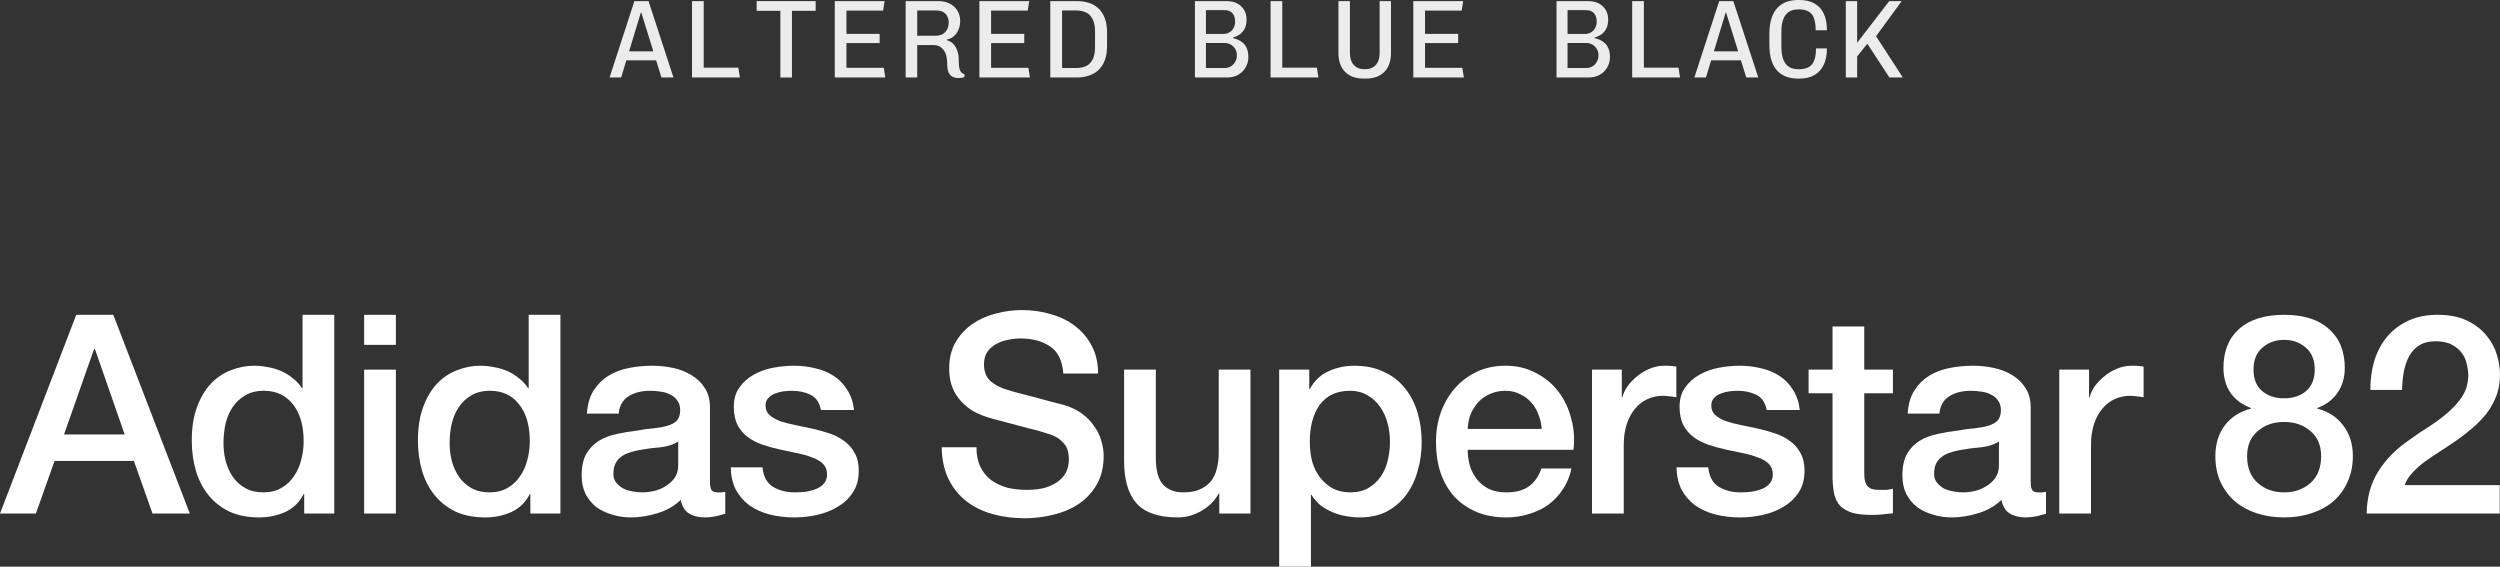 <?xml version="1.0" encoding="UTF-8"?> <svg xmlns="http://www.w3.org/2000/svg" viewBox="0 0 269.471 61.082" fill="none"><rect x="0" y="0" width="269.471" height="61.082" fill="#333333" stroke="none"/><path d="M65.704 8.352L68.38 0.12H69.904L72.592 8.352H71.296L69.124 1.356H69.076L66.952 8.352H65.704ZM67.048 6.504V5.532H71.2V6.504H67.048Z" fill="#ECECEC"></path><path d="M74.591 8.352V0.12H75.851V7.296H79.583L79.751 8.352H74.591Z" fill="#ECECEC"></path><path d="M84.115 8.352V1.164H81.559V0.12H87.919V1.164H85.363V8.352H84.115Z" fill="#ECECEC"></path><path d="M89.978 8.352V0.12H95.354L95.186 1.14H91.238V3.648H94.814V4.644H91.238V7.308H95.258L95.426 8.352H89.978Z" fill="#ECECEC"></path><path d="M103.281 8.412C103.081 8.412 102.889 8.372 102.705 8.292C102.521 8.212 102.373 8.06 102.261 7.836C102.149 7.612 102.093 7.288 102.093 6.864C102.093 6.464 102.049 6.136 101.961 5.88C101.873 5.624 101.757 5.424 101.613 5.28C101.477 5.128 101.329 5.02 101.169 4.956C101.009 4.892 100.853 4.86 100.701 4.86H98.865V8.352H97.617V0.12H101.193C101.625 0.12 102.013 0.208 102.357 0.384C102.709 0.56 102.985 0.808 103.185 1.128C103.393 1.448 103.497 1.828 103.497 2.268C103.497 2.772 103.365 3.212 103.101 3.588C102.837 3.956 102.489 4.184 102.057 4.272V4.332C102.345 4.412 102.581 4.552 102.765 4.752C102.957 4.952 103.101 5.2 103.197 5.496C103.293 5.784 103.341 6.096 103.341 6.432C103.341 6.976 103.385 7.356 103.473 7.572C103.561 7.788 103.721 7.928 103.953 7.992V8.304C103.873 8.344 103.773 8.372 103.653 8.388C103.541 8.404 103.417 8.412 103.281 8.412ZM98.865 3.852H100.845C101.301 3.852 101.649 3.72 101.889 3.456C102.137 3.184 102.261 2.844 102.261 2.436C102.261 2.028 102.141 1.708 101.901 1.476C101.669 1.244 101.341 1.128 100.917 1.128H98.865V3.852Z" fill="#ECECEC"></path><path d="M105.568 8.352V0.12H110.944L110.776 1.14H106.829V3.648H110.404V4.644H106.829V7.308H110.848L111.016 8.352H105.568Z" fill="#ECECEC"></path><path d="M113.208 8.352V0.12H116.076C116.532 0.12 116.956 0.18 117.348 0.3C117.74 0.42 118.084 0.616 118.38 0.888C118.676 1.152 118.908 1.504 119.076 1.944C119.244 2.376 119.328 2.904 119.328 3.528V4.944C119.328 5.552 119.244 6.076 119.076 6.516C118.908 6.948 118.676 7.3 118.38 7.572C118.084 7.836 117.74 8.032 117.348 8.16C116.956 8.288 116.532 8.352 116.076 8.352H113.208ZM114.48 7.332H115.992C116.384 7.332 116.732 7.268 117.036 7.14C117.34 7.004 117.58 6.772 117.756 6.444C117.94 6.116 118.032 5.652 118.032 5.052V3.408C118.032 2.824 117.94 2.368 117.756 2.04C117.58 1.704 117.34 1.468 117.036 1.332C116.732 1.196 116.384 1.128 115.992 1.128H114.48V7.332Z" fill="#ECECEC"></path><path d="M128.798 8.352V0.12H132.206C132.654 0.12 133.038 0.204 133.358 0.372C133.678 0.54 133.926 0.776 134.102 1.08C134.278 1.376 134.366 1.712 134.366 2.088C134.366 2.496 134.294 2.836 134.15 3.108C134.006 3.372 133.822 3.58 133.598 3.732C133.374 3.876 133.147 3.98 132.914 4.044V4.116C133.066 4.14 133.235 4.192 133.418 4.272C133.602 4.344 133.782 4.456 133.958 4.608C134.134 4.752 134.278 4.952 134.39 5.208C134.502 5.464 134.558 5.78 134.558 6.156C134.558 6.564 134.458 6.936 134.258 7.272C134.066 7.608 133.798 7.872 133.454 8.064C133.111 8.256 132.718 8.352 132.278 8.352H128.798ZM129.986 7.332H131.99C132.246 7.332 132.474 7.272 132.674 7.152C132.874 7.032 133.03 6.868 133.143 6.66C133.263 6.452 133.322 6.228 133.322 5.988C133.322 5.716 133.263 5.48 133.143 5.28C133.022 5.072 132.858 4.912 132.65 4.8C132.45 4.688 132.23 4.632 131.99 4.632H129.986V7.332ZM129.986 3.66H131.858C132.098 3.66 132.314 3.604 132.506 3.492C132.706 3.38 132.858 3.224 132.962 3.024C133.075 2.816 133.131 2.588 133.131 2.34C133.131 1.948 133.034 1.644 132.842 1.428C132.65 1.204 132.366 1.092 131.99 1.092H129.986V3.66Z" fill="#ECECEC"></path><path d="M136.954 8.352V0.12H138.214V7.296H141.946L142.114 8.352H136.954Z" fill="#ECECEC"></path><path d="M146.993 8.472C146.137 8.472 145.469 8.232 144.989 7.752C144.509 7.264 144.269 6.588 144.269 5.724V0.12H145.505V5.724C145.505 6.268 145.645 6.696 145.925 7.008C146.205 7.312 146.597 7.464 147.101 7.464C147.613 7.464 148.009 7.312 148.289 7.008C148.569 6.696 148.709 6.268 148.709 5.724V0.12H149.933V5.724C149.933 6.588 149.693 7.264 149.213 7.752C148.733 8.232 148.065 8.472 147.209 8.472H146.993Z" fill="#ECECEC"></path><path d="M152.34 8.352V0.12H157.716L157.548 1.14H153.6V3.648H157.176V4.644H153.6V7.308H157.62L157.788 8.352H152.34Z" fill="#ECECEC"></path><path d="M167.775 8.352V0.12H171.183C171.631 0.12 172.015 0.204 172.335 0.372C172.655 0.54 172.903 0.776 173.079 1.08C173.255 1.376 173.343 1.712 173.343 2.088C173.343 2.496 173.271 2.836 173.127 3.108C172.983 3.372 172.799 3.58 172.575 3.732C172.351 3.876 172.123 3.98 171.891 4.044V4.116C172.043 4.14 172.211 4.192 172.395 4.272C172.579 4.344 172.759 4.456 172.935 4.608C173.111 4.752 173.255 4.952 173.367 5.208C173.479 5.464 173.535 5.78 173.535 6.156C173.535 6.564 173.435 6.936 173.235 7.272C173.043 7.608 172.775 7.872 172.431 8.064C172.087 8.256 171.695 8.352 171.255 8.352H167.775ZM168.963 7.332H170.967C171.223 7.332 171.451 7.272 171.651 7.152C171.851 7.032 172.007 6.868 172.119 6.66C172.239 6.452 172.299 6.228 172.299 5.988C172.299 5.716 172.239 5.48 172.119 5.28C171.999 5.072 171.835 4.912 171.627 4.8C171.427 4.688 171.207 4.632 170.967 4.632H168.963V7.332ZM168.963 3.66H170.835C171.075 3.66 171.291 3.604 171.483 3.492C171.683 3.38 171.835 3.224 171.939 3.024C172.051 2.816 172.107 2.588 172.107 2.34C172.107 1.948 172.011 1.644 171.819 1.428C171.627 1.204 171.343 1.092 170.967 1.092H168.963V3.66Z" fill="#ECECEC"></path><path d="M175.93 8.352V0.12H177.19V7.296H180.922L181.09 8.352H175.93Z" fill="#ECECEC"></path><path d="M182.633 8.352L185.31 0.12H186.834L189.521 8.352H188.226L186.054 1.356H186.006L183.882 8.352H182.633ZM183.978 6.504V5.532H188.13V6.504H183.978Z" fill="#ECECEC"></path><path d="M193.801 8.472C193.361 8.472 192.953 8.408 192.577 8.28C192.209 8.152 191.885 7.948 191.605 7.668C191.325 7.38 191.105 7 190.945 6.528C190.793 6.056 190.717 5.476 190.717 4.788V3.684C190.717 2.996 190.797 2.416 190.957 1.944C191.117 1.472 191.337 1.096 191.617 0.816C191.897 0.528 192.221 0.32 192.589 0.192C192.965 0.064 193.365 0 193.789 0H193.957C194.581 0 195.113 0.12 195.553 0.36C196.001 0.6 196.341 0.964 196.573 1.452C196.805 1.932 196.921 2.536 196.921 3.264H195.709C195.709 2.736 195.649 2.308 195.529 1.98C195.417 1.644 195.225 1.4 194.953 1.248C194.681 1.088 194.317 1.008 193.861 1.008C193.597 1.008 193.353 1.048 193.129 1.128C192.913 1.2 192.721 1.328 192.553 1.512C192.385 1.688 192.253 1.932 192.157 2.244C192.061 2.556 192.013 2.948 192.013 3.42V5.04C192.013 5.512 192.061 5.908 192.157 6.228C192.253 6.54 192.385 6.788 192.553 6.972C192.721 7.148 192.913 7.276 193.129 7.356C193.353 7.428 193.597 7.464 193.861 7.464C194.549 7.464 195.033 7.288 195.313 6.936C195.601 6.576 195.745 6.004 195.745 5.22H196.921C196.921 5.924 196.805 6.516 196.573 6.996C196.341 7.476 196.005 7.844 195.565 8.1C195.125 8.348 194.593 8.472 193.969 8.472H193.801Z" fill="#ECECEC"></path><path d="M198.956 8.352V0.12H200.18V4.608L203.636 0.12H204.98L202.22 3.9L205.1 8.352H203.66L201.272 4.716L200.18 6.084V8.352H198.956Z" fill="#ECECEC"></path><path d="M8.22 33.932H12.21L20.46 55.352H16.44L14.43 49.682H5.88L3.87 55.352H0L8.22 33.932ZM6.9 46.832H13.44L10.23 37.622H10.14L6.9 46.832Z" fill="white"></path><path d="M36.03 55.352H32.79V53.252H32.73C32.27 54.152 31.6 54.802 30.72 55.202C29.84 55.582 28.91 55.772 27.93 55.772C26.71 55.772 25.64 55.562 24.72 55.142C23.82 54.702 23.07 54.112 22.47 53.372C21.87 52.632 21.42 51.762 21.12 50.762C20.82 49.742 20.67 48.652 20.67 47.492C20.67 46.092 20.86 44.882 21.24 43.862C21.62 42.842 22.12 42.002 22.74 41.342C23.38 40.682 24.1 40.202 24.9 39.902C25.72 39.582 26.55 39.422 27.39 39.422C27.87 39.422 28.36 39.472 28.86 39.572C29.36 39.652 29.84 39.792 30.3 39.992C30.76 40.192 31.18 40.452 31.56 40.772C31.96 41.072 32.29 41.432 32.55 41.852H32.61V33.932H36.03V55.352ZM24.09 47.762C24.09 48.422 24.17 49.072 24.33 49.712C24.51 50.352 24.77 50.922 25.11 51.422C25.47 51.922 25.92 52.322 26.46 52.622C27 52.922 27.64 53.072 28.38 53.072C29.14 53.072 29.79 52.912 30.33 52.592C30.89 52.272 31.34 51.852 31.68 51.332C32.04 50.812 32.3 50.232 32.46 49.592C32.64 48.932 32.73 48.262 32.73 47.582C32.73 45.862 32.34 44.522 31.56 43.562C30.8 42.602 29.76 42.122 28.44 42.122C27.64 42.122 26.96 42.292 26.4 42.632C25.86 42.952 25.41 43.382 25.05 43.922C24.71 44.442 24.46 45.042 24.3 45.722C24.16 46.382 24.09 47.062 24.09 47.762Z" fill="white"></path><path d="M39.25 33.932H42.67V37.172H39.25V33.932ZM39.25 39.842H42.67V55.352H39.25V39.842Z" fill="white"></path><path d="M60.406 55.352H57.166V53.252H57.106C56.646 54.152 55.976 54.802 55.096 55.202C54.216 55.582 53.286 55.772 52.306 55.772C51.086 55.772 50.016 55.562 49.096 55.142C48.196 54.702 47.446 54.112 46.846 53.372C46.246 52.632 45.796 51.762 45.496 50.762C45.196 49.742 45.046 48.652 45.046 47.492C45.046 46.092 45.236 44.882 45.616 43.862C45.996 42.842 46.496 42.002 47.116 41.342C47.756 40.682 48.476 40.202 49.276 39.902C50.096 39.582 50.926 39.422 51.766 39.422C52.246 39.422 52.736 39.472 53.236 39.572C53.736 39.652 54.216 39.792 54.676 39.992C55.136 40.192 55.556 40.452 55.936 40.772C56.336 41.072 56.666 41.432 56.926 41.852H56.986V33.932H60.406V55.352ZM48.466 47.762C48.466 48.422 48.546 49.072 48.706 49.712C48.886 50.352 49.146 50.922 49.486 51.422C49.846 51.922 50.296 52.322 50.836 52.622C51.376 52.922 52.016 53.072 52.756 53.072C53.516 53.072 54.166 52.912 54.706 52.592C55.266 52.272 55.716 51.852 56.056 51.332C56.416 50.812 56.676 50.232 56.836 49.592C57.016 48.932 57.106 48.262 57.106 47.582C57.106 45.862 56.716 44.522 55.936 43.562C55.176 42.602 54.136 42.122 52.816 42.122C52.016 42.122 51.336 42.292 50.776 42.632C50.236 42.952 49.786 43.382 49.426 43.922C49.086 44.442 48.836 45.042 48.676 45.722C48.536 46.382 48.466 47.062 48.466 47.762Z" fill="white"></path><path d="M76.526 51.902C76.526 52.322 76.576 52.622 76.676 52.802C76.796 52.982 77.016 53.072 77.336 53.072C77.436 53.072 77.556 53.072 77.696 53.072C77.836 53.072 77.996 53.052 78.176 53.012V55.382C78.056 55.422 77.896 55.462 77.696 55.502C77.516 55.562 77.326 55.612 77.126 55.652C76.926 55.692 76.726 55.722 76.526 55.742C76.326 55.762 76.156 55.772 76.016 55.772C75.316 55.772 74.736 55.632 74.276 55.352C73.816 55.072 73.516 54.582 73.376 53.882C72.696 54.542 71.856 55.022 70.856 55.322C69.876 55.622 68.926 55.772 68.006 55.772C67.306 55.772 66.636 55.672 65.996 55.472C65.356 55.292 64.786 55.022 64.286 54.662C63.806 54.282 63.416 53.812 63.116 53.252C62.836 52.672 62.696 52.002 62.696 51.242C62.696 50.282 62.866 49.502 63.206 48.902C63.566 48.302 64.026 47.832 64.586 47.492C65.166 47.152 65.806 46.912 66.506 46.772C67.226 46.612 67.946 46.492 68.666 46.412C69.286 46.292 69.876 46.212 70.436 46.172C70.996 46.112 71.486 46.022 71.906 45.902C72.346 45.782 72.686 45.602 72.926 45.362C73.186 45.102 73.316 44.722 73.316 44.222C73.316 43.782 73.206 43.422 72.986 43.142C72.786 42.862 72.526 42.652 72.206 42.512C71.906 42.352 71.566 42.252 71.186 42.212C70.806 42.152 70.446 42.122 70.106 42.122C69.146 42.122 68.356 42.322 67.736 42.722C67.116 43.122 66.766 43.742 66.686 44.582H63.266C63.326 43.582 63.566 42.752 63.986 42.092C64.406 41.432 64.936 40.902 65.576 40.502C66.236 40.102 66.976 39.822 67.796 39.662C68.616 39.502 69.456 39.422 70.316 39.422C71.076 39.422 71.826 39.502 72.566 39.662C73.306 39.822 73.966 40.082 74.546 40.442C75.146 40.802 75.626 41.272 75.986 41.852C76.346 42.412 76.526 43.102 76.526 43.922V51.902ZM73.106 47.582C72.586 47.922 71.946 48.132 71.186 48.212C70.426 48.272 69.666 48.372 68.906 48.512C68.546 48.572 68.196 48.662 67.856 48.782C67.516 48.882 67.216 49.032 66.956 49.232C66.696 49.412 66.486 49.662 66.326 49.982C66.186 50.282 66.116 50.652 66.116 51.092C66.116 51.472 66.226 51.792 66.446 52.052C66.666 52.312 66.926 52.522 67.226 52.682C67.546 52.822 67.886 52.922 68.246 52.982C68.626 53.042 68.966 53.072 69.266 53.072C69.646 53.072 70.056 53.022 70.496 52.922C70.936 52.822 71.346 52.652 71.726 52.412C72.126 52.172 72.456 51.872 72.716 51.512C72.976 51.132 73.106 50.672 73.106 50.132V47.582Z" fill="white"></path><path d="M82.186 50.372C82.286 51.372 82.666 52.072 83.326 52.472C83.986 52.872 84.776 53.072 85.696 53.072C86.016 53.072 86.376 53.052 86.776 53.012C87.196 52.952 87.586 52.852 87.946 52.712C88.306 52.572 88.596 52.372 88.816 52.112C89.056 51.832 89.166 51.472 89.146 51.032C89.126 50.592 88.966 50.232 88.666 49.952C88.366 49.672 87.976 49.452 87.496 49.292C87.036 49.112 86.506 48.962 85.906 48.842C85.306 48.722 84.696 48.592 84.076 48.452C83.436 48.312 82.816 48.142 82.216 47.942C81.636 47.742 81.106 47.472 80.626 47.132C80.166 46.792 79.796 46.362 79.516 45.842C79.236 45.302 79.096 44.642 79.096 43.862C79.096 43.022 79.296 42.322 79.696 41.762C80.116 41.182 80.636 40.722 81.256 40.382C81.896 40.022 82.596 39.772 83.356 39.632C84.136 39.492 84.876 39.422 85.576 39.422C86.376 39.422 87.136 39.512 87.856 39.692C88.596 39.852 89.256 40.122 89.836 40.502C90.436 40.882 90.926 41.382 91.306 42.002C91.706 42.602 91.956 43.332 92.056 44.192H88.486C88.326 43.372 87.946 42.822 87.346 42.542C86.766 42.262 86.096 42.122 85.336 42.122C85.096 42.122 84.806 42.142 84.466 42.182C84.146 42.222 83.836 42.302 83.536 42.422C83.256 42.522 83.016 42.682 82.816 42.902C82.616 43.102 82.516 43.372 82.516 43.712C82.516 44.132 82.656 44.472 82.936 44.732C83.236 44.992 83.616 45.212 84.076 45.392C84.556 45.552 85.096 45.692 85.696 45.812C86.296 45.932 86.916 46.062 87.556 46.202C88.176 46.342 88.786 46.512 89.386 46.712C89.986 46.912 90.516 47.182 90.976 47.522C91.456 47.862 91.836 48.292 92.116 48.812C92.416 49.332 92.566 49.972 92.566 50.732C92.566 51.652 92.356 52.432 91.936 53.072C91.516 53.712 90.966 54.232 90.286 54.632C89.626 55.032 88.886 55.322 88.066 55.502C87.246 55.682 86.436 55.772 85.636 55.772C84.656 55.772 83.746 55.662 82.906 55.442C82.086 55.222 81.366 54.892 80.746 54.452C80.146 53.992 79.666 53.432 79.306 52.772C78.966 52.092 78.786 51.292 78.766 50.372H82.186Z" fill="white"></path><path d="M105.252 48.212C105.252 49.032 105.392 49.732 105.672 50.312C105.952 50.892 106.342 51.372 106.842 51.752C107.342 52.112 107.912 52.382 108.552 52.562C109.212 52.722 109.922 52.802 110.682 52.802C111.502 52.802 112.202 52.712 112.782 52.532C113.362 52.332 113.832 52.082 114.192 51.782C114.552 51.482 114.812 51.142 114.972 50.762C115.132 50.362 115.212 49.962 115.212 49.562C115.212 48.742 115.022 48.142 114.642 47.762C114.282 47.362 113.882 47.082 113.442 46.922C112.682 46.642 111.792 46.382 110.772 46.142C109.772 45.882 108.532 45.552 107.052 45.152C106.132 44.912 105.362 44.602 104.742 44.222C104.142 43.822 103.662 43.382 103.302 42.902C102.942 42.422 102.682 41.912 102.522 41.372C102.382 40.832 102.312 40.282 102.312 39.722C102.312 38.642 102.532 37.712 102.972 36.932C103.432 36.132 104.032 35.472 104.772 34.952C105.512 34.432 106.352 34.052 107.292 33.812C108.232 33.552 109.182 33.422 110.142 33.422C111.262 33.422 112.312 33.572 113.292 33.872C114.292 34.152 115.162 34.582 115.902 35.162C116.662 35.742 117.262 36.462 117.702 37.322C118.142 38.162 118.362 39.142 118.362 40.262H114.612C114.512 38.882 114.042 37.912 113.202 37.352C112.362 36.772 111.292 36.482 109.992 36.482C109.552 36.482 109.102 36.532 108.642 36.632C108.182 36.712 107.762 36.862 107.382 37.082C107.002 37.282 106.682 37.562 106.422 37.922C106.182 38.282 106.062 38.732 106.062 39.272C106.062 40.032 106.292 40.632 106.752 41.072C107.232 41.492 107.852 41.812 108.612 42.032C108.692 42.052 109.002 42.142 109.542 42.302C110.102 42.442 110.722 42.602 111.402 42.782C112.082 42.962 112.742 43.142 113.382 43.322C114.042 43.482 114.512 43.602 114.792 43.682C115.492 43.902 116.102 44.202 116.622 44.582C117.142 44.962 117.572 45.402 117.912 45.902C118.272 46.382 118.532 46.902 118.692 47.462C118.872 48.022 118.962 48.582 118.962 49.142C118.962 50.342 118.712 51.372 118.212 52.232C117.732 53.072 117.092 53.762 116.292 54.302C115.492 54.842 114.582 55.232 113.562 55.472C112.542 55.732 111.502 55.862 110.442 55.862C109.222 55.862 108.072 55.712 106.992 55.412C105.912 55.112 104.972 54.652 104.172 54.032C103.372 53.412 102.732 52.622 102.252 51.662C101.772 50.682 101.522 49.532 101.502 48.212H105.252Z" fill="white"></path><path d="M134.785 55.352H131.425V53.192H131.365C130.945 53.972 130.315 54.602 129.475 55.082C128.655 55.542 127.815 55.772 126.955 55.772C124.915 55.772 123.435 55.272 122.515 54.272C121.615 53.252 121.165 51.722 121.165 49.682V39.842H124.585V49.352C124.585 50.712 124.845 51.672 125.365 52.232C125.885 52.792 126.615 53.072 127.555 53.072C128.275 53.072 128.875 52.962 129.355 52.742C129.835 52.522 130.225 52.232 130.525 51.872C130.825 51.492 131.035 51.042 131.155 50.522C131.295 50.002 131.365 49.442 131.365 48.842V39.842H134.785V55.352Z" fill="white"></path><path d="M137.882 39.842H141.122V41.942H141.182C141.662 41.042 142.332 40.402 143.192 40.022C144.052 39.622 144.982 39.422 145.982 39.422C147.202 39.422 148.262 39.642 149.162 40.082C150.082 40.502 150.842 41.092 151.442 41.852C152.042 42.592 152.492 43.462 152.792 44.462C153.092 45.462 153.242 46.532 153.242 47.672C153.242 48.712 153.102 49.722 152.822 50.702C152.562 51.682 152.152 52.552 151.592 53.312C151.052 54.052 150.362 54.652 149.522 55.112C148.682 55.552 147.692 55.772 146.552 55.772C146.052 55.772 145.552 55.722 145.052 55.622C144.552 55.542 144.072 55.402 143.612 55.202C143.152 55.002 142.722 54.752 142.322 54.452C141.942 54.132 141.622 53.762 141.362 53.342H141.302V61.082H137.882V39.842ZM149.822 47.612C149.822 46.912 149.732 46.232 149.552 45.572C149.372 44.912 149.102 44.332 148.742 43.832C148.382 43.312 147.932 42.902 147.392 42.602C146.852 42.282 146.232 42.122 145.532 42.122C144.092 42.122 143.002 42.622 142.262 43.622C141.542 44.622 141.182 45.952 141.182 47.612C141.182 48.392 141.272 49.122 141.452 49.802C141.652 50.462 141.942 51.032 142.322 51.512C142.702 51.992 143.152 52.372 143.672 52.652C144.212 52.932 144.832 53.072 145.532 53.072C146.312 53.072 146.972 52.912 147.512 52.592C148.052 52.272 148.492 51.862 148.832 51.362C149.192 50.842 149.442 50.262 149.582 49.622C149.742 48.962 149.822 48.292 149.822 47.612Z" fill="white"></path><path d="M166.181 46.232C166.141 45.692 166.022 45.172 165.822 44.672C165.642 44.172 165.382 43.742 165.042 43.382C164.721 43.002 164.321 42.702 163.841 42.482C163.382 42.242 162.862 42.122 162.281 42.122C161.681 42.122 161.132 42.232 160.632 42.452C160.151 42.652 159.731 42.942 159.371 43.322C159.031 43.682 158.752 44.112 158.532 44.612C158.332 45.112 158.222 45.652 158.202 46.232H166.181ZM158.202 48.482C158.202 49.082 158.282 49.662 158.442 50.222C158.622 50.782 158.882 51.272 159.221 51.692C159.561 52.112 159.991 52.452 160.512 52.712C161.032 52.952 161.651 53.072 162.371 53.072C163.372 53.072 164.171 52.862 164.771 52.442C165.392 52.002 165.852 51.352 166.151 50.492H169.391C169.211 51.332 168.901 52.082 168.461 52.742C168.022 53.402 167.492 53.962 166.871 54.422C166.251 54.862 165.552 55.192 164.771 55.412C164.011 55.652 163.212 55.772 162.371 55.772C161.152 55.772 160.071 55.572 159.131 55.172C158.192 54.772 157.391 54.212 156.731 53.492C156.092 52.772 155.601 51.912 155.261 50.912C154.941 49.912 154.781 48.812 154.781 47.612C154.781 46.512 154.951 45.472 155.291 44.492C155.652 43.492 156.152 42.622 156.791 41.882C157.451 41.122 158.242 40.522 159.161 40.082C160.081 39.642 161.122 39.422 162.281 39.422C163.502 39.422 164.591 39.682 165.552 40.202C166.531 40.702 167.342 41.372 167.982 42.212C168.621 43.052 169.081 44.022 169.361 45.122C169.661 46.202 169.742 47.322 169.601 48.482H158.202Z" fill="white"></path><path d="M171.601 39.842H174.811V42.842H174.871C174.971 42.422 175.162 42.012 175.441 41.612C175.741 41.212 176.091 40.852 176.491 40.532C176.911 40.192 177.371 39.922 177.871 39.722C178.371 39.522 178.881 39.422 179.401 39.422C179.801 39.422 180.071 39.432 180.211 39.452C180.371 39.472 180.531 39.492 180.691 39.512V42.812C180.451 42.772 180.201 42.742 179.942 42.722C179.701 42.682 179.461 42.662 179.221 42.662C178.641 42.662 178.091 42.782 177.572 43.022C177.071 43.242 176.631 43.582 176.251 44.042C175.871 44.482 175.571 45.032 175.352 45.692C175.131 46.352 175.021 47.112 175.021 47.972V55.352H171.601V39.842Z" fill="white"></path><path d="M184.128 50.372C184.228 51.372 184.608 52.072 185.268 52.472C185.928 52.872 186.718 53.072 187.638 53.072C187.958 53.072 188.318 53.052 188.718 53.012C189.138 52.952 189.528 52.852 189.888 52.712C190.248 52.572 190.538 52.372 190.758 52.112C190.998 51.832 191.108 51.472 191.088 51.032C191.068 50.592 190.908 50.232 190.608 49.952C190.308 49.672 189.918 49.452 189.438 49.292C188.978 49.112 188.448 48.962 187.848 48.842C187.248 48.722 186.638 48.592 186.018 48.452C185.378 48.312 184.758 48.142 184.158 47.942C183.578 47.742 183.048 47.472 182.568 47.132C182.108 46.792 181.738 46.362 181.458 45.842C181.178 45.302 181.038 44.642 181.038 43.862C181.038 43.022 181.238 42.322 181.638 41.762C182.058 41.182 182.578 40.722 183.198 40.382C183.838 40.022 184.538 39.772 185.298 39.632C186.078 39.492 186.818 39.422 187.518 39.422C188.318 39.422 189.078 39.512 189.798 39.692C190.538 39.852 191.198 40.122 191.778 40.502C192.378 40.882 192.868 41.382 193.248 42.002C193.648 42.602 193.898 43.332 193.998 44.192H190.428C190.268 43.372 189.888 42.822 189.288 42.542C188.708 42.262 188.038 42.122 187.278 42.122C187.038 42.122 186.748 42.142 186.408 42.182C186.088 42.222 185.778 42.302 185.478 42.422C185.198 42.522 184.958 42.682 184.758 42.902C184.558 43.102 184.458 43.372 184.458 43.712C184.458 44.132 184.598 44.472 184.878 44.732C185.178 44.992 185.558 45.212 186.018 45.392C186.498 45.552 187.038 45.692 187.638 45.812C188.238 45.932 188.858 46.062 189.498 46.202C190.118 46.342 190.728 46.512 191.328 46.712C191.928 46.912 192.458 47.182 192.918 47.522C193.398 47.862 193.778 48.292 194.058 48.812C194.358 49.332 194.508 49.972 194.508 50.732C194.508 51.652 194.298 52.432 193.878 53.072C193.458 53.712 192.908 54.232 192.228 54.632C191.568 55.032 190.828 55.322 190.008 55.502C189.188 55.682 188.378 55.772 187.578 55.772C186.598 55.772 185.688 55.662 184.848 55.442C184.028 55.222 183.308 54.892 182.688 54.452C182.088 53.992 181.608 53.432 181.248 52.772C180.908 52.092 180.728 51.292 180.708 50.372H184.128Z" fill="white"></path><path d="M194.945 39.842H197.525V35.192H200.945V39.842H204.035V42.392H200.945V50.672C200.945 51.032 200.955 51.342 200.975 51.602C201.015 51.862 201.085 52.082 201.185 52.262C201.305 52.442 201.475 52.582 201.695 52.682C201.915 52.762 202.215 52.802 202.595 52.802C202.835 52.802 203.075 52.802 203.315 52.802C203.555 52.782 203.795 52.742 204.035 52.682V55.322C203.655 55.362 203.285 55.402 202.925 55.442C202.565 55.482 202.195 55.502 201.815 55.502C200.915 55.502 200.185 55.422 199.625 55.262C199.085 55.082 198.655 54.832 198.335 54.512C198.035 54.172 197.825 53.752 197.705 53.252C197.605 52.752 197.545 52.182 197.525 51.542V42.392H194.945V39.842Z" fill="white"></path><path d="M218.885 51.902C218.885 52.322 218.935 52.622 219.035 52.802C219.155 52.982 219.375 53.072 219.695 53.072C219.795 53.072 219.915 53.072 220.055 53.072C220.195 53.072 220.355 53.052 220.535 53.012V55.382C220.415 55.422 220.255 55.462 220.055 55.502C219.875 55.562 219.685 55.612 219.485 55.652C219.285 55.692 219.085 55.722 218.885 55.742C218.685 55.762 218.515 55.772 218.375 55.772C217.675 55.772 217.095 55.632 216.635 55.352C216.175 55.072 215.875 54.582 215.735 53.882C215.055 54.542 214.215 55.022 213.215 55.322C212.235 55.622 211.285 55.772 210.365 55.772C209.665 55.772 208.995 55.672 208.355 55.472C207.715 55.292 207.145 55.022 206.645 54.662C206.165 54.282 205.775 53.812 205.475 53.252C205.195 52.672 205.055 52.002 205.055 51.242C205.055 50.282 205.225 49.502 205.565 48.902C205.925 48.302 206.385 47.832 206.945 47.492C207.525 47.152 208.165 46.912 208.865 46.772C209.585 46.612 210.305 46.492 211.025 46.412C211.645 46.292 212.235 46.212 212.795 46.172C213.355 46.112 213.845 46.022 214.265 45.902C214.705 45.782 215.045 45.602 215.285 45.362C215.545 45.102 215.675 44.722 215.675 44.222C215.675 43.782 215.565 43.422 215.345 43.142C215.145 42.862 214.885 42.652 214.565 42.512C214.265 42.352 213.925 42.252 213.545 42.212C213.165 42.152 212.805 42.122 212.465 42.122C211.505 42.122 210.715 42.322 210.095 42.722C209.475 43.122 209.125 43.742 209.045 44.582H205.625C205.685 43.582 205.925 42.752 206.345 42.092C206.765 41.432 207.295 40.902 207.935 40.502C208.595 40.102 209.335 39.822 210.155 39.662C210.975 39.502 211.815 39.422 212.675 39.422C213.435 39.422 214.185 39.502 214.925 39.662C215.665 39.822 216.325 40.082 216.905 40.442C217.505 40.802 217.985 41.272 218.345 41.852C218.705 42.412 218.885 43.102 218.885 43.922V51.902ZM215.465 47.582C214.945 47.922 214.305 48.132 213.545 48.212C212.785 48.272 212.025 48.372 211.265 48.512C210.905 48.572 210.555 48.662 210.215 48.782C209.875 48.882 209.575 49.032 209.315 49.232C209.055 49.412 208.845 49.662 208.685 49.982C208.545 50.282 208.475 50.652 208.475 51.092C208.475 51.472 208.585 51.792 208.805 52.052C209.025 52.312 209.285 52.522 209.585 52.682C209.905 52.822 210.245 52.922 210.605 52.982C210.985 53.042 211.325 53.072 211.625 53.072C212.005 53.072 212.415 53.022 212.855 52.922C213.295 52.822 213.705 52.652 214.085 52.412C214.485 52.172 214.815 51.872 215.075 51.512C215.335 51.132 215.465 50.672 215.465 50.132V47.582Z" fill="white"></path><path d="M221.965 39.842H225.175V42.842H225.235C225.335 42.422 225.525 42.012 225.805 41.612C226.105 41.212 226.455 40.852 226.855 40.532C227.275 40.192 227.735 39.922 228.235 39.722C228.735 39.522 229.245 39.422 229.765 39.422C230.165 39.422 230.435 39.432 230.575 39.452C230.735 39.472 230.895 39.492 231.055 39.512V42.812C230.815 42.772 230.565 42.742 230.305 42.722C230.065 42.682 229.825 42.662 229.585 42.662C229.005 42.662 228.455 42.782 227.935 43.022C227.435 43.242 226.995 43.582 226.615 44.042C226.235 44.482 225.935 45.032 225.715 45.692C225.495 46.352 225.385 47.112 225.385 47.972V55.352H221.965V39.842Z" fill="white"></path><path d="M246.202 36.632C245.282 36.632 244.502 36.912 243.862 37.472C243.221 38.012 242.902 38.802 242.902 39.842C242.902 40.842 243.211 41.612 243.832 42.152C244.452 42.672 245.242 42.932 246.202 42.932C247.162 42.932 247.951 42.672 248.572 42.152C249.192 41.612 249.502 40.842 249.502 39.842C249.502 38.802 249.182 38.012 248.542 37.472C247.901 36.912 247.122 36.632 246.202 36.632ZM246.202 55.772C245.142 55.772 244.152 55.622 243.231 55.322C242.332 55.022 241.552 54.592 240.891 54.032C240.232 53.452 239.712 52.752 239.332 51.932C238.971 51.112 238.791 50.192 238.791 49.172C238.791 47.852 239.132 46.742 239.812 45.842C240.512 44.942 241.452 44.342 242.632 44.042V43.982C241.672 43.622 240.931 43.072 240.412 42.332C239.912 41.572 239.662 40.682 239.662 39.662C239.662 37.862 240.222 36.462 241.342 35.462C242.482 34.442 244.102 33.932 246.202 33.932C248.302 33.932 249.912 34.442 251.031 35.462C252.171 36.462 252.74 37.862 252.74 39.662C252.74 40.682 252.481 41.572 251.961 42.332C251.461 43.072 250.731 43.622 249.772 43.982V44.042C250.951 44.342 251.881 44.942 252.56 45.842C253.26 46.742 253.61 47.852 253.61 49.172C253.61 50.192 253.42 51.112 253.04 51.932C252.68 52.752 252.171 53.452 251.511 54.032C250.851 54.592 250.061 55.022 249.142 55.322C248.242 55.622 247.262 55.772 246.202 55.772ZM246.202 53.072C247.342 53.072 248.291 52.732 249.052 52.052C249.812 51.372 250.191 50.412 250.191 49.172C250.191 48.012 249.812 47.112 249.052 46.472C248.291 45.812 247.342 45.482 246.202 45.482C245.062 45.482 244.112 45.812 243.351 46.472C242.592 47.112 242.212 48.012 242.212 49.172C242.212 50.412 242.592 51.372 243.351 52.052C244.112 52.732 245.062 53.072 246.202 53.072Z" fill="white"></path><path d="M269.441 55.352H255.1C255.12 53.612 255.543 52.092 256.363 50.792C257.183 49.492 258.302 48.362 259.722 47.402C260.402 46.902 261.112 46.422 261.852 45.962C262.592 45.482 263.272 44.972 263.892 44.432C264.512 43.892 265.022 43.312 265.422 42.692C265.822 42.052 266.032 41.322 266.052 40.502C266.052 40.122 266.002 39.722 265.902 39.302C265.822 38.862 265.652 38.462 265.392 38.102C265.132 37.722 264.772 37.412 264.312 37.172C263.852 36.912 263.252 36.782 262.512 36.782C261.832 36.782 261.262 36.922 260.802 37.202C260.362 37.462 260.002 37.832 259.722 38.312C259.462 38.772 259.262 39.322 259.122 39.962C259.002 40.602 258.932 41.292 258.912 42.032H255.493C255.493 40.872 255.643 39.802 255.943 38.822C256.263 37.822 256.733 36.962 257.352 36.242C257.972 35.522 258.722 34.962 259.602 34.562C260.502 34.142 261.542 33.932 262.722 33.932C264.002 33.932 265.072 34.142 265.932 34.562C266.791 34.982 267.481 35.512 268.001 36.152C268.541 36.792 268.921 37.492 269.141 38.252C269.361 38.992 269.471 39.702 269.471 40.382C269.471 41.222 269.341 41.982 269.081 42.662C268.821 43.342 268.471 43.972 268.031 44.552C267.591 45.112 267.091 45.632 266.532 46.112C265.972 46.592 265.392 47.042 264.792 47.462C264.192 47.882 263.592 48.282 262.992 48.662C262.392 49.042 261.832 49.422 261.312 49.802C260.812 50.182 260.372 50.582 259.992 51.002C259.612 51.402 259.352 51.832 259.212 52.292H269.441V55.352Z" fill="white"></path></svg> 